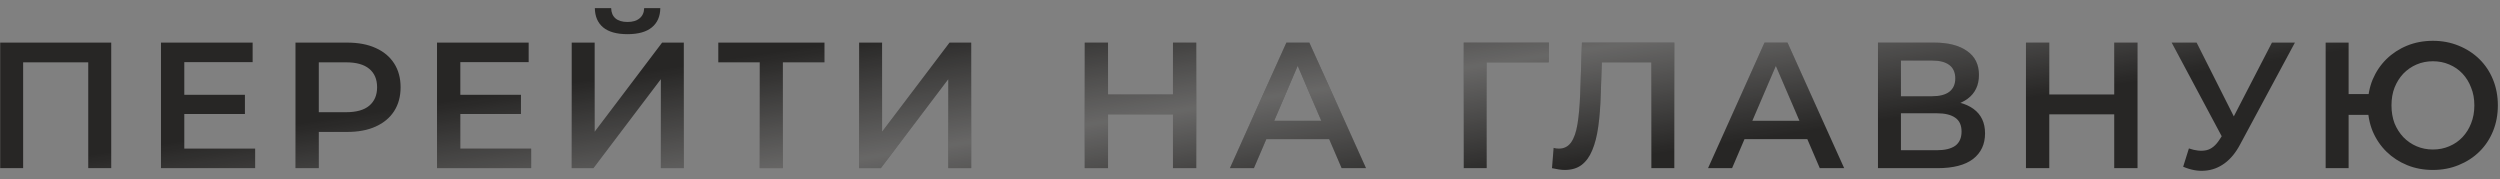 <?xml version="1.0" encoding="UTF-8"?> <svg xmlns="http://www.w3.org/2000/svg" width="223" height="16" viewBox="0 0 223 16" fill="none"><rect x="0" y="0" width="223" height="16" fill="#808080" stroke="none"/> <path d="M0.017 15V3.8H9.921V15H7.872V5.048L8.352 5.56H1.585L2.064 5.048V15H0.017ZM16.279 8.456H21.847V10.168H16.279V8.456ZM16.439 13.256H22.759V15H14.359V3.8H22.535V5.544H16.439V13.256ZM26.357 15V3.8H30.965C31.957 3.8 32.805 3.96 33.509 4.28C34.224 4.6 34.773 5.059 35.157 5.656C35.541 6.253 35.733 6.963 35.733 7.784C35.733 8.605 35.541 9.315 35.157 9.912C34.773 10.509 34.224 10.968 33.509 11.288C32.805 11.608 31.957 11.768 30.965 11.768H27.509L28.437 10.792V15H26.357ZM28.437 11.016L27.509 10.008H30.869C31.787 10.008 32.475 9.816 32.933 9.432C33.403 9.037 33.637 8.488 33.637 7.784C33.637 7.069 33.403 6.52 32.933 6.136C32.475 5.752 31.787 5.56 30.869 5.56H27.509L28.437 4.536V11.016ZM40.901 8.456H46.469V10.168H40.901V8.456ZM41.061 13.256H47.381V15H38.981V3.8H47.157V5.544H41.061V13.256ZM50.996 15V3.8H53.044V11.752L59.06 3.8H60.996V15H58.948V7.064L52.932 15H50.996ZM55.972 3.048C55.012 3.048 54.286 2.845 53.796 2.44C53.316 2.035 53.071 1.464 53.06 0.728H54.516C54.526 1.123 54.654 1.427 54.9 1.64C55.156 1.853 55.513 1.96 55.972 1.96C56.431 1.96 56.788 1.853 57.044 1.64C57.31 1.427 57.449 1.123 57.46 0.728H58.9C58.889 1.464 58.639 2.035 58.148 2.44C57.657 2.845 56.932 3.048 55.972 3.048ZM67.768 15V5.048L68.264 5.56H64.072V3.8H73.544V5.56H69.352L69.832 5.048V15H67.768ZM76.634 15V3.8H78.682V11.752L84.698 3.8H86.634V15H84.586V7.064L78.57 15H76.634ZM104.628 3.8H106.708V15H104.628V3.8ZM98.836 15H96.756V3.8H98.836V15ZM104.788 10.2H98.66V8.424H104.788V10.2ZM109.706 15L114.746 3.8H116.794L121.85 15H119.674L115.338 4.904H116.17L111.85 15H109.706ZM112.026 12.408L112.586 10.776H118.634L119.194 12.408H112.026ZM130.565 15V3.8H138.165L138.149 5.56H132.117L132.597 5.064L132.613 15H130.565ZM139.574 15.16C139.393 15.16 139.212 15.144 139.03 15.112C138.849 15.08 138.652 15.043 138.438 15L138.582 13.192C138.732 13.235 138.892 13.256 139.062 13.256C139.51 13.256 139.868 13.075 140.134 12.712C140.401 12.339 140.593 11.795 140.71 11.08C140.828 10.365 140.908 9.485 140.95 8.44L141.11 3.8H149.35V15H147.302V5.048L147.782 5.56H142.454L142.902 5.032L142.79 8.36C142.758 9.469 142.684 10.445 142.566 11.288C142.449 12.131 142.268 12.84 142.022 13.416C141.788 13.981 141.473 14.413 141.078 14.712C140.684 15.011 140.182 15.16 139.574 15.16ZM152.357 15L157.397 3.8H159.445L164.501 15H162.325L157.989 4.904H158.821L154.501 15H152.357ZM154.677 12.408L155.237 10.776H161.285L161.845 12.408H154.677ZM167.515 15V3.8H172.523C173.781 3.8 174.763 4.051 175.467 4.552C176.171 5.043 176.523 5.752 176.523 6.68C176.523 7.597 176.187 8.307 175.515 8.808C174.843 9.299 173.957 9.544 172.859 9.544L173.147 8.968C174.395 8.968 175.36 9.219 176.043 9.72C176.725 10.221 177.067 10.947 177.067 11.896C177.067 12.867 176.709 13.629 175.995 14.184C175.28 14.728 174.224 15 172.827 15H167.515ZM169.563 13.4H172.763C173.488 13.4 174.037 13.267 174.411 13C174.784 12.723 174.971 12.301 174.971 11.736C174.971 11.171 174.784 10.76 174.411 10.504C174.037 10.237 173.488 10.104 172.763 10.104H169.563V13.4ZM169.563 8.584H172.347C173.019 8.584 173.531 8.451 173.883 8.184C174.235 7.907 174.411 7.512 174.411 7C174.411 6.467 174.235 6.067 173.883 5.8C173.531 5.533 173.019 5.4 172.347 5.4H169.563V8.584ZM188.588 3.8H190.668V15H188.588V3.8ZM182.796 15H180.716V3.8H182.796V15ZM188.748 10.2H182.62V8.424H188.748V10.2ZM195.25 13.24C195.837 13.443 196.354 13.496 196.802 13.4C197.25 13.304 197.65 12.979 198.002 12.424L198.546 11.576L198.754 11.352L202.658 3.8H204.706L199.842 12.84C199.447 13.597 198.978 14.173 198.434 14.568C197.89 14.963 197.303 15.181 196.674 15.224C196.055 15.277 195.41 15.16 194.738 14.872L195.25 13.24ZM198.706 13.144L193.714 3.8H195.938L199.842 11.544L198.706 13.144ZM207.448 15V3.8H209.496V8.392H212.392V10.248H209.496V15H207.448ZM217.016 15.16C216.184 15.16 215.416 15.016 214.712 14.728C214.008 14.44 213.395 14.04 212.872 13.528C212.35 13.016 211.939 12.408 211.64 11.704C211.352 11 211.208 10.232 211.208 9.4C211.208 8.568 211.352 7.8 211.64 7.096C211.939 6.392 212.35 5.784 212.872 5.272C213.395 4.76 214.008 4.36 214.712 4.072C215.416 3.784 216.184 3.64 217.016 3.64C217.838 3.64 218.6 3.784 219.304 4.072C220.019 4.36 220.638 4.76 221.16 5.272C221.683 5.784 222.088 6.392 222.376 7.096C222.664 7.8 222.808 8.568 222.808 9.4C222.808 10.232 222.664 11 222.376 11.704C222.088 12.408 221.683 13.016 221.16 13.528C220.638 14.04 220.019 14.44 219.304 14.728C218.6 15.016 217.838 15.16 217.016 15.16ZM217.016 13.336C217.539 13.336 218.024 13.24 218.472 13.048C218.931 12.856 219.326 12.584 219.656 12.232C219.987 11.88 220.243 11.469 220.424 11C220.616 10.52 220.712 9.987 220.712 9.4C220.712 8.813 220.616 8.285 220.424 7.816C220.243 7.336 219.987 6.92 219.656 6.568C219.326 6.216 218.931 5.944 218.472 5.752C218.024 5.56 217.539 5.464 217.016 5.464C216.494 5.464 216.008 5.56 215.56 5.752C215.112 5.944 214.718 6.216 214.376 6.568C214.046 6.92 213.784 7.336 213.592 7.816C213.411 8.285 213.32 8.813 213.32 9.4C213.32 9.987 213.411 10.52 213.592 11C213.784 11.469 214.046 11.88 214.376 12.232C214.718 12.584 215.112 12.856 215.56 13.048C216.008 13.24 216.494 13.336 217.016 13.336Z" fill="#272625"></path> <path d="M0.017 15V3.8H9.921V15H7.872V5.048L8.352 5.56H1.585L2.064 5.048V15H0.017ZM16.279 8.456H21.847V10.168H16.279V8.456ZM16.439 13.256H22.759V15H14.359V3.8H22.535V5.544H16.439V13.256ZM26.357 15V3.8H30.965C31.957 3.8 32.805 3.96 33.509 4.28C34.224 4.6 34.773 5.059 35.157 5.656C35.541 6.253 35.733 6.963 35.733 7.784C35.733 8.605 35.541 9.315 35.157 9.912C34.773 10.509 34.224 10.968 33.509 11.288C32.805 11.608 31.957 11.768 30.965 11.768H27.509L28.437 10.792V15H26.357ZM28.437 11.016L27.509 10.008H30.869C31.787 10.008 32.475 9.816 32.933 9.432C33.403 9.037 33.637 8.488 33.637 7.784C33.637 7.069 33.403 6.52 32.933 6.136C32.475 5.752 31.787 5.56 30.869 5.56H27.509L28.437 4.536V11.016ZM40.901 8.456H46.469V10.168H40.901V8.456ZM41.061 13.256H47.381V15H38.981V3.8H47.157V5.544H41.061V13.256ZM50.996 15V3.8H53.044V11.752L59.06 3.8H60.996V15H58.948V7.064L52.932 15H50.996ZM55.972 3.048C55.012 3.048 54.286 2.845 53.796 2.44C53.316 2.035 53.071 1.464 53.06 0.728H54.516C54.526 1.123 54.654 1.427 54.9 1.64C55.156 1.853 55.513 1.96 55.972 1.96C56.431 1.96 56.788 1.853 57.044 1.64C57.31 1.427 57.449 1.123 57.46 0.728H58.9C58.889 1.464 58.639 2.035 58.148 2.44C57.657 2.845 56.932 3.048 55.972 3.048ZM67.768 15V5.048L68.264 5.56H64.072V3.8H73.544V5.56H69.352L69.832 5.048V15H67.768ZM76.634 15V3.8H78.682V11.752L84.698 3.8H86.634V15H84.586V7.064L78.57 15H76.634ZM104.628 3.8H106.708V15H104.628V3.8ZM98.836 15H96.756V3.8H98.836V15ZM104.788 10.2H98.66V8.424H104.788V10.2ZM109.706 15L114.746 3.8H116.794L121.85 15H119.674L115.338 4.904H116.17L111.85 15H109.706ZM112.026 12.408L112.586 10.776H118.634L119.194 12.408H112.026ZM130.565 15V3.8H138.165L138.149 5.56H132.117L132.597 5.064L132.613 15H130.565ZM139.574 15.16C139.393 15.16 139.212 15.144 139.03 15.112C138.849 15.08 138.652 15.043 138.438 15L138.582 13.192C138.732 13.235 138.892 13.256 139.062 13.256C139.51 13.256 139.868 13.075 140.134 12.712C140.401 12.339 140.593 11.795 140.71 11.08C140.828 10.365 140.908 9.485 140.95 8.44L141.11 3.8H149.35V15H147.302V5.048L147.782 5.56H142.454L142.902 5.032L142.79 8.36C142.758 9.469 142.684 10.445 142.566 11.288C142.449 12.131 142.268 12.84 142.022 13.416C141.788 13.981 141.473 14.413 141.078 14.712C140.684 15.011 140.182 15.16 139.574 15.16ZM152.357 15L157.397 3.8H159.445L164.501 15H162.325L157.989 4.904H158.821L154.501 15H152.357ZM154.677 12.408L155.237 10.776H161.285L161.845 12.408H154.677ZM167.515 15V3.8H172.523C173.781 3.8 174.763 4.051 175.467 4.552C176.171 5.043 176.523 5.752 176.523 6.68C176.523 7.597 176.187 8.307 175.515 8.808C174.843 9.299 173.957 9.544 172.859 9.544L173.147 8.968C174.395 8.968 175.36 9.219 176.043 9.72C176.725 10.221 177.067 10.947 177.067 11.896C177.067 12.867 176.709 13.629 175.995 14.184C175.28 14.728 174.224 15 172.827 15H167.515ZM169.563 13.4H172.763C173.488 13.4 174.037 13.267 174.411 13C174.784 12.723 174.971 12.301 174.971 11.736C174.971 11.171 174.784 10.76 174.411 10.504C174.037 10.237 173.488 10.104 172.763 10.104H169.563V13.4ZM169.563 8.584H172.347C173.019 8.584 173.531 8.451 173.883 8.184C174.235 7.907 174.411 7.512 174.411 7C174.411 6.467 174.235 6.067 173.883 5.8C173.531 5.533 173.019 5.4 172.347 5.4H169.563V8.584ZM188.588 3.8H190.668V15H188.588V3.8ZM182.796 15H180.716V3.8H182.796V15ZM188.748 10.2H182.62V8.424H188.748V10.2ZM195.25 13.24C195.837 13.443 196.354 13.496 196.802 13.4C197.25 13.304 197.65 12.979 198.002 12.424L198.546 11.576L198.754 11.352L202.658 3.8H204.706L199.842 12.84C199.447 13.597 198.978 14.173 198.434 14.568C197.89 14.963 197.303 15.181 196.674 15.224C196.055 15.277 195.41 15.16 194.738 14.872L195.25 13.24ZM198.706 13.144L193.714 3.8H195.938L199.842 11.544L198.706 13.144ZM207.448 15V3.8H209.496V8.392H212.392V10.248H209.496V15H207.448ZM217.016 15.16C216.184 15.16 215.416 15.016 214.712 14.728C214.008 14.44 213.395 14.04 212.872 13.528C212.35 13.016 211.939 12.408 211.64 11.704C211.352 11 211.208 10.232 211.208 9.4C211.208 8.568 211.352 7.8 211.64 7.096C211.939 6.392 212.35 5.784 212.872 5.272C213.395 4.76 214.008 4.36 214.712 4.072C215.416 3.784 216.184 3.64 217.016 3.64C217.838 3.64 218.6 3.784 219.304 4.072C220.019 4.36 220.638 4.76 221.16 5.272C221.683 5.784 222.088 6.392 222.376 7.096C222.664 7.8 222.808 8.568 222.808 9.4C222.808 10.232 222.664 11 222.376 11.704C222.088 12.408 221.683 13.016 221.16 13.528C220.638 14.04 220.019 14.44 219.304 14.728C218.6 15.016 217.838 15.16 217.016 15.16ZM217.016 13.336C217.539 13.336 218.024 13.24 218.472 13.048C218.931 12.856 219.326 12.584 219.656 12.232C219.987 11.88 220.243 11.469 220.424 11C220.616 10.52 220.712 9.987 220.712 9.4C220.712 8.813 220.616 8.285 220.424 7.816C220.243 7.336 219.987 6.92 219.656 6.568C219.326 6.216 218.931 5.944 218.472 5.752C218.024 5.56 217.539 5.464 217.016 5.464C216.494 5.464 216.008 5.56 215.56 5.752C215.112 5.944 214.718 6.216 214.376 6.568C214.046 6.92 213.784 7.336 213.592 7.816C213.411 8.285 213.32 8.813 213.32 9.4C213.32 9.987 213.411 10.52 213.592 11C213.784 11.469 214.046 11.88 214.376 12.232C214.718 12.584 215.112 12.856 215.56 13.048C216.008 13.24 216.494 13.336 217.016 13.336Z" fill="url(#paint0_linear_312_218)"></path> <defs> <linearGradient id="paint0_linear_312_218" x1="73.333" y1="4" x2="76.404" y2="24.441" gradientUnits="userSpaceOnUse"> <stop offset="0" stop-color="white" stop-opacity="0"></stop> <stop offset="0.51" stop-color="white" stop-opacity="0.3"></stop> <stop offset="1" stop-color="white" stop-opacity="0"></stop> </linearGradient> </defs> </svg> 